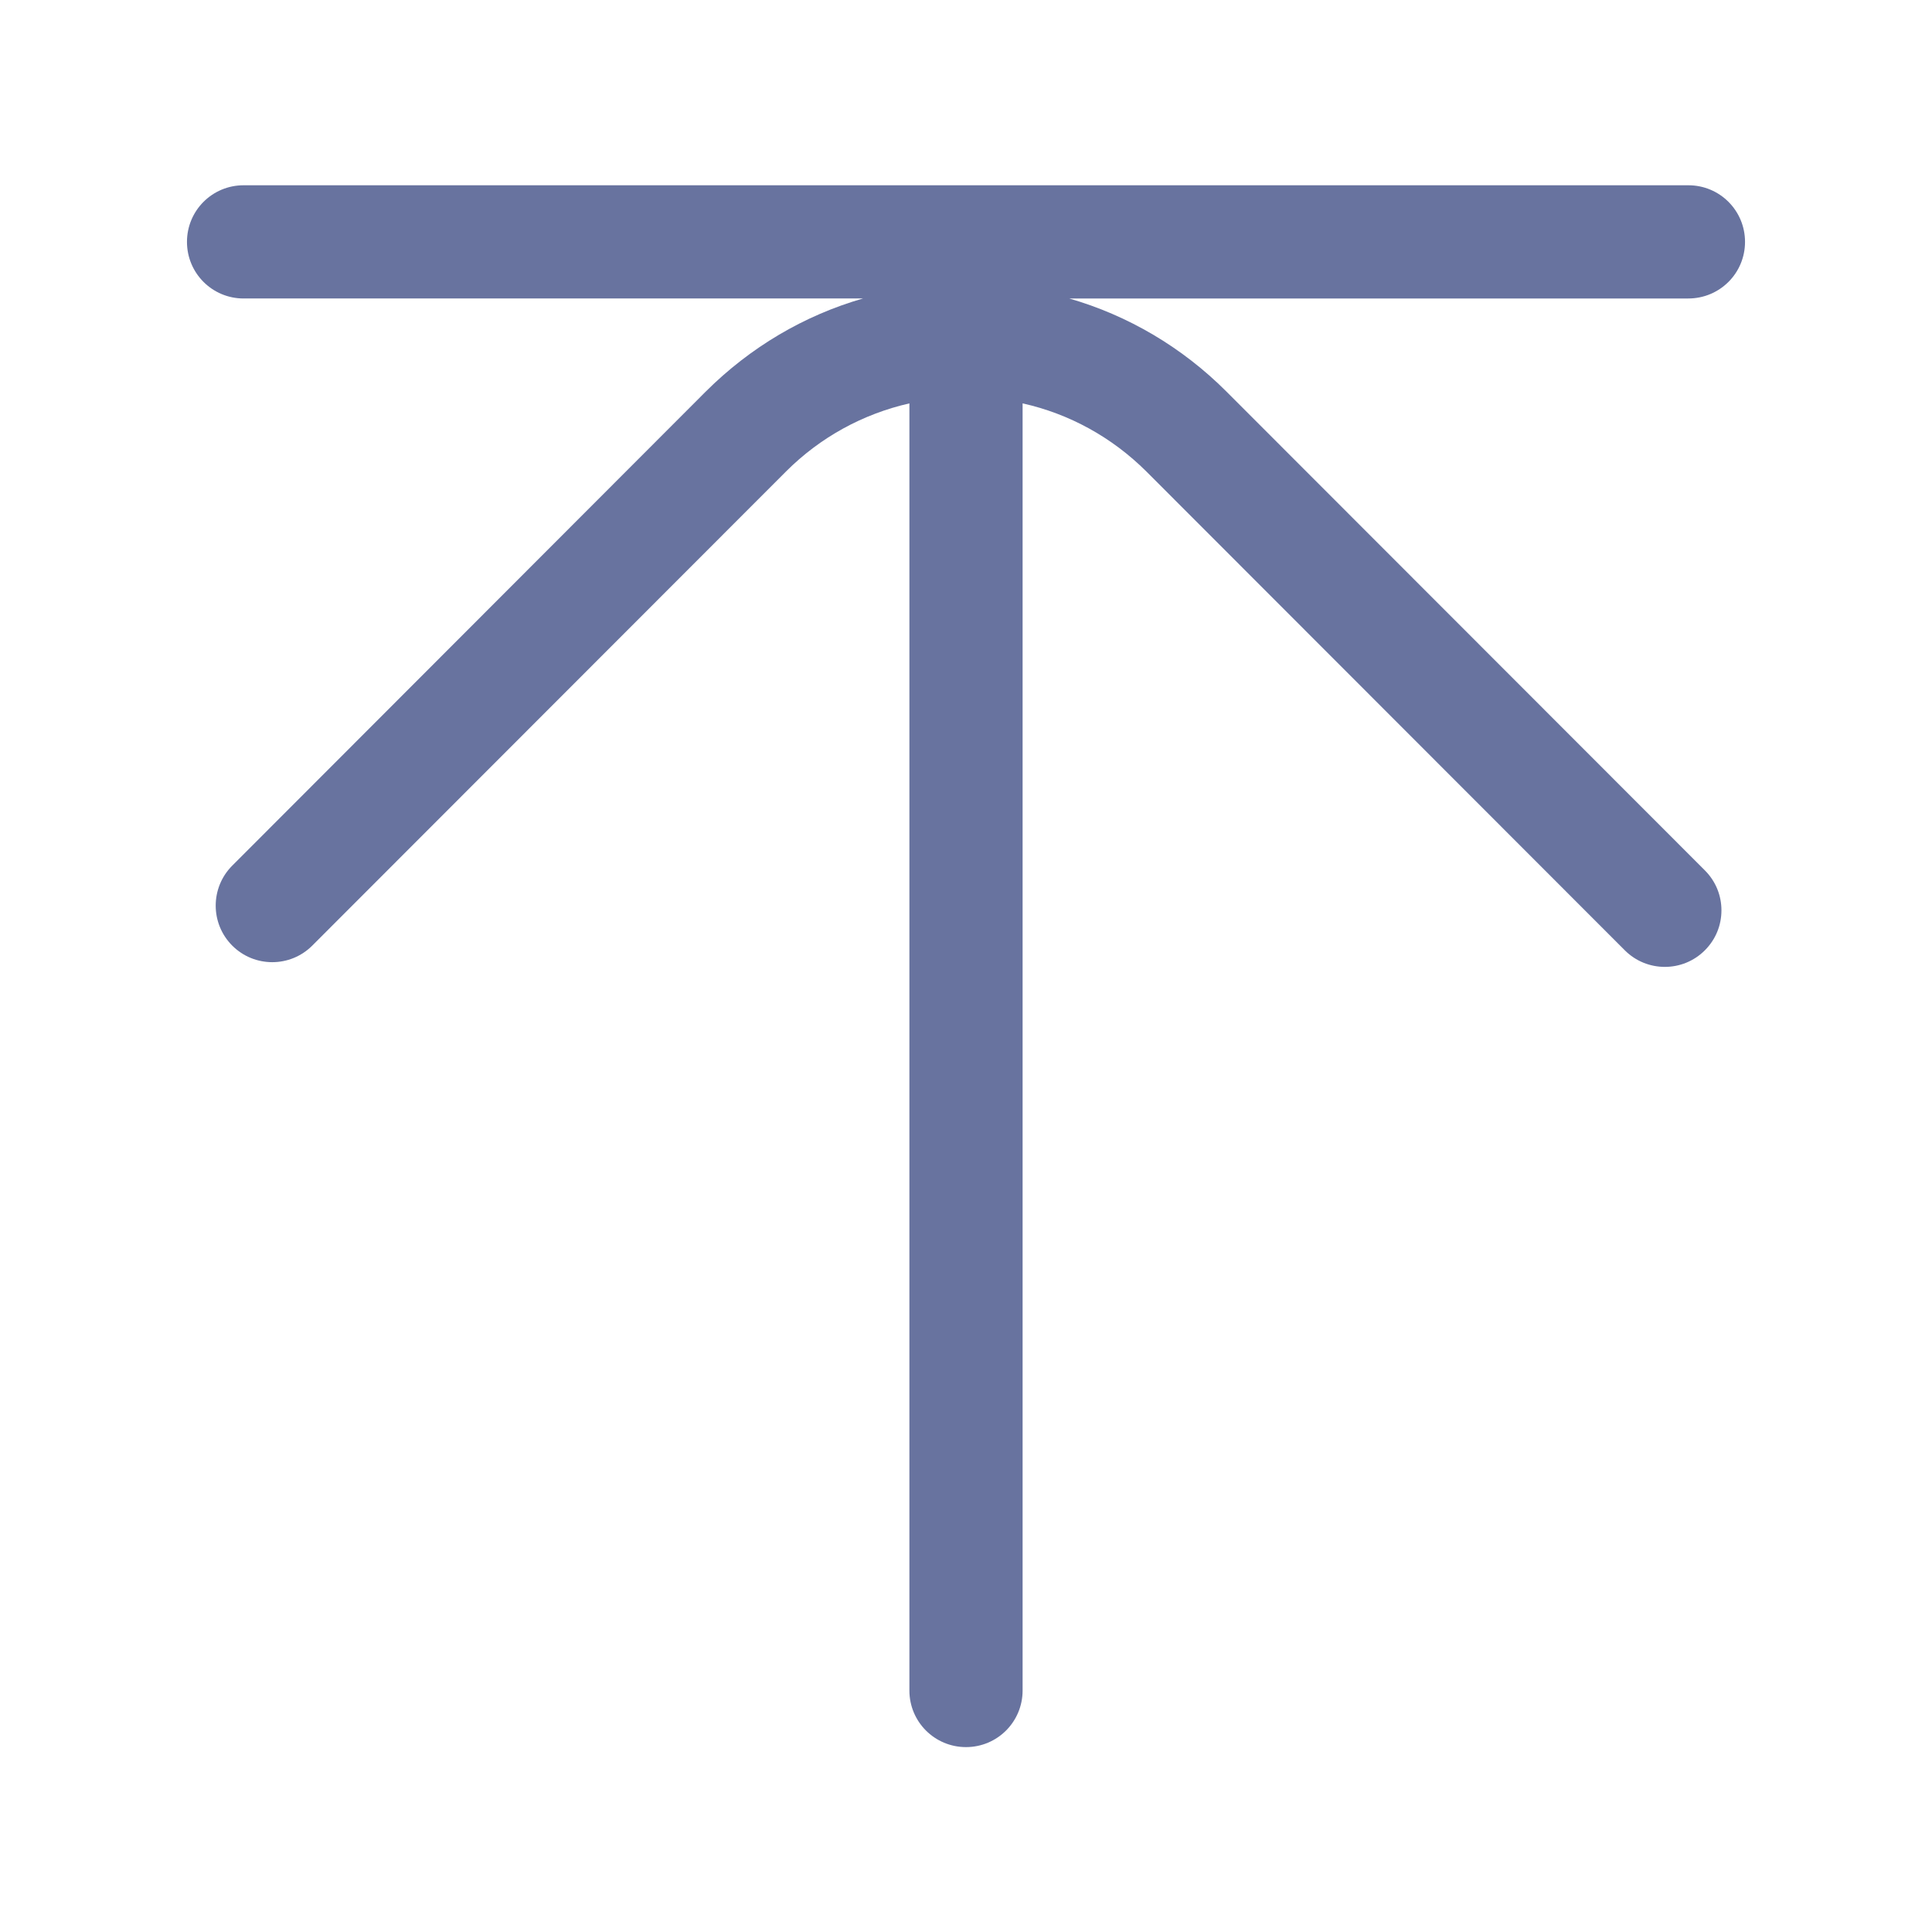 <?xml version="1.0" standalone="no"?><!DOCTYPE svg PUBLIC "-//W3C//DTD SVG 1.1//EN" "http://www.w3.org/Graphics/SVG/1.1/DTD/svg11.dtd"><svg t="1677224164179" class="icon" viewBox="0 0 1024 1024" version="1.1" xmlns="http://www.w3.org/2000/svg" p-id="4017" xmlns:xlink="http://www.w3.org/1999/xlink" width="60" height="60"><path d="M924.9 128.2c0-16.6-13.4-30-30-30H129.1c-16.6 0-30 13.4-30 30s13.4 30 30 30h328.3c-31.2 9-59.7 25.8-83.3 49.3l-251 251.3c-11.7 11.7-11.7 30.7 0 42.4s30.7 11.7 42.4 0l251.1-251.3c18.2-18.2 40.8-30.5 65.4-36.1V896c0 16.6 13.4 30 30 30s30-13.4 30-30V213.8c24.7 5.5 47.3 17.9 65.6 36.1l253.6 253.8c11.7 11.7 30.7 11.7 42.4 0 5.9-5.9 8.8-13.5 8.8-21.2 0-7.7-2.9-15.3-8.8-21.2L650 207.5c-23.5-23.5-52.1-40.3-83.3-49.3h328.1c16.7 0 30.1-13.4 30.1-30z" p-id="4018" fill="#68739f"></path></svg>